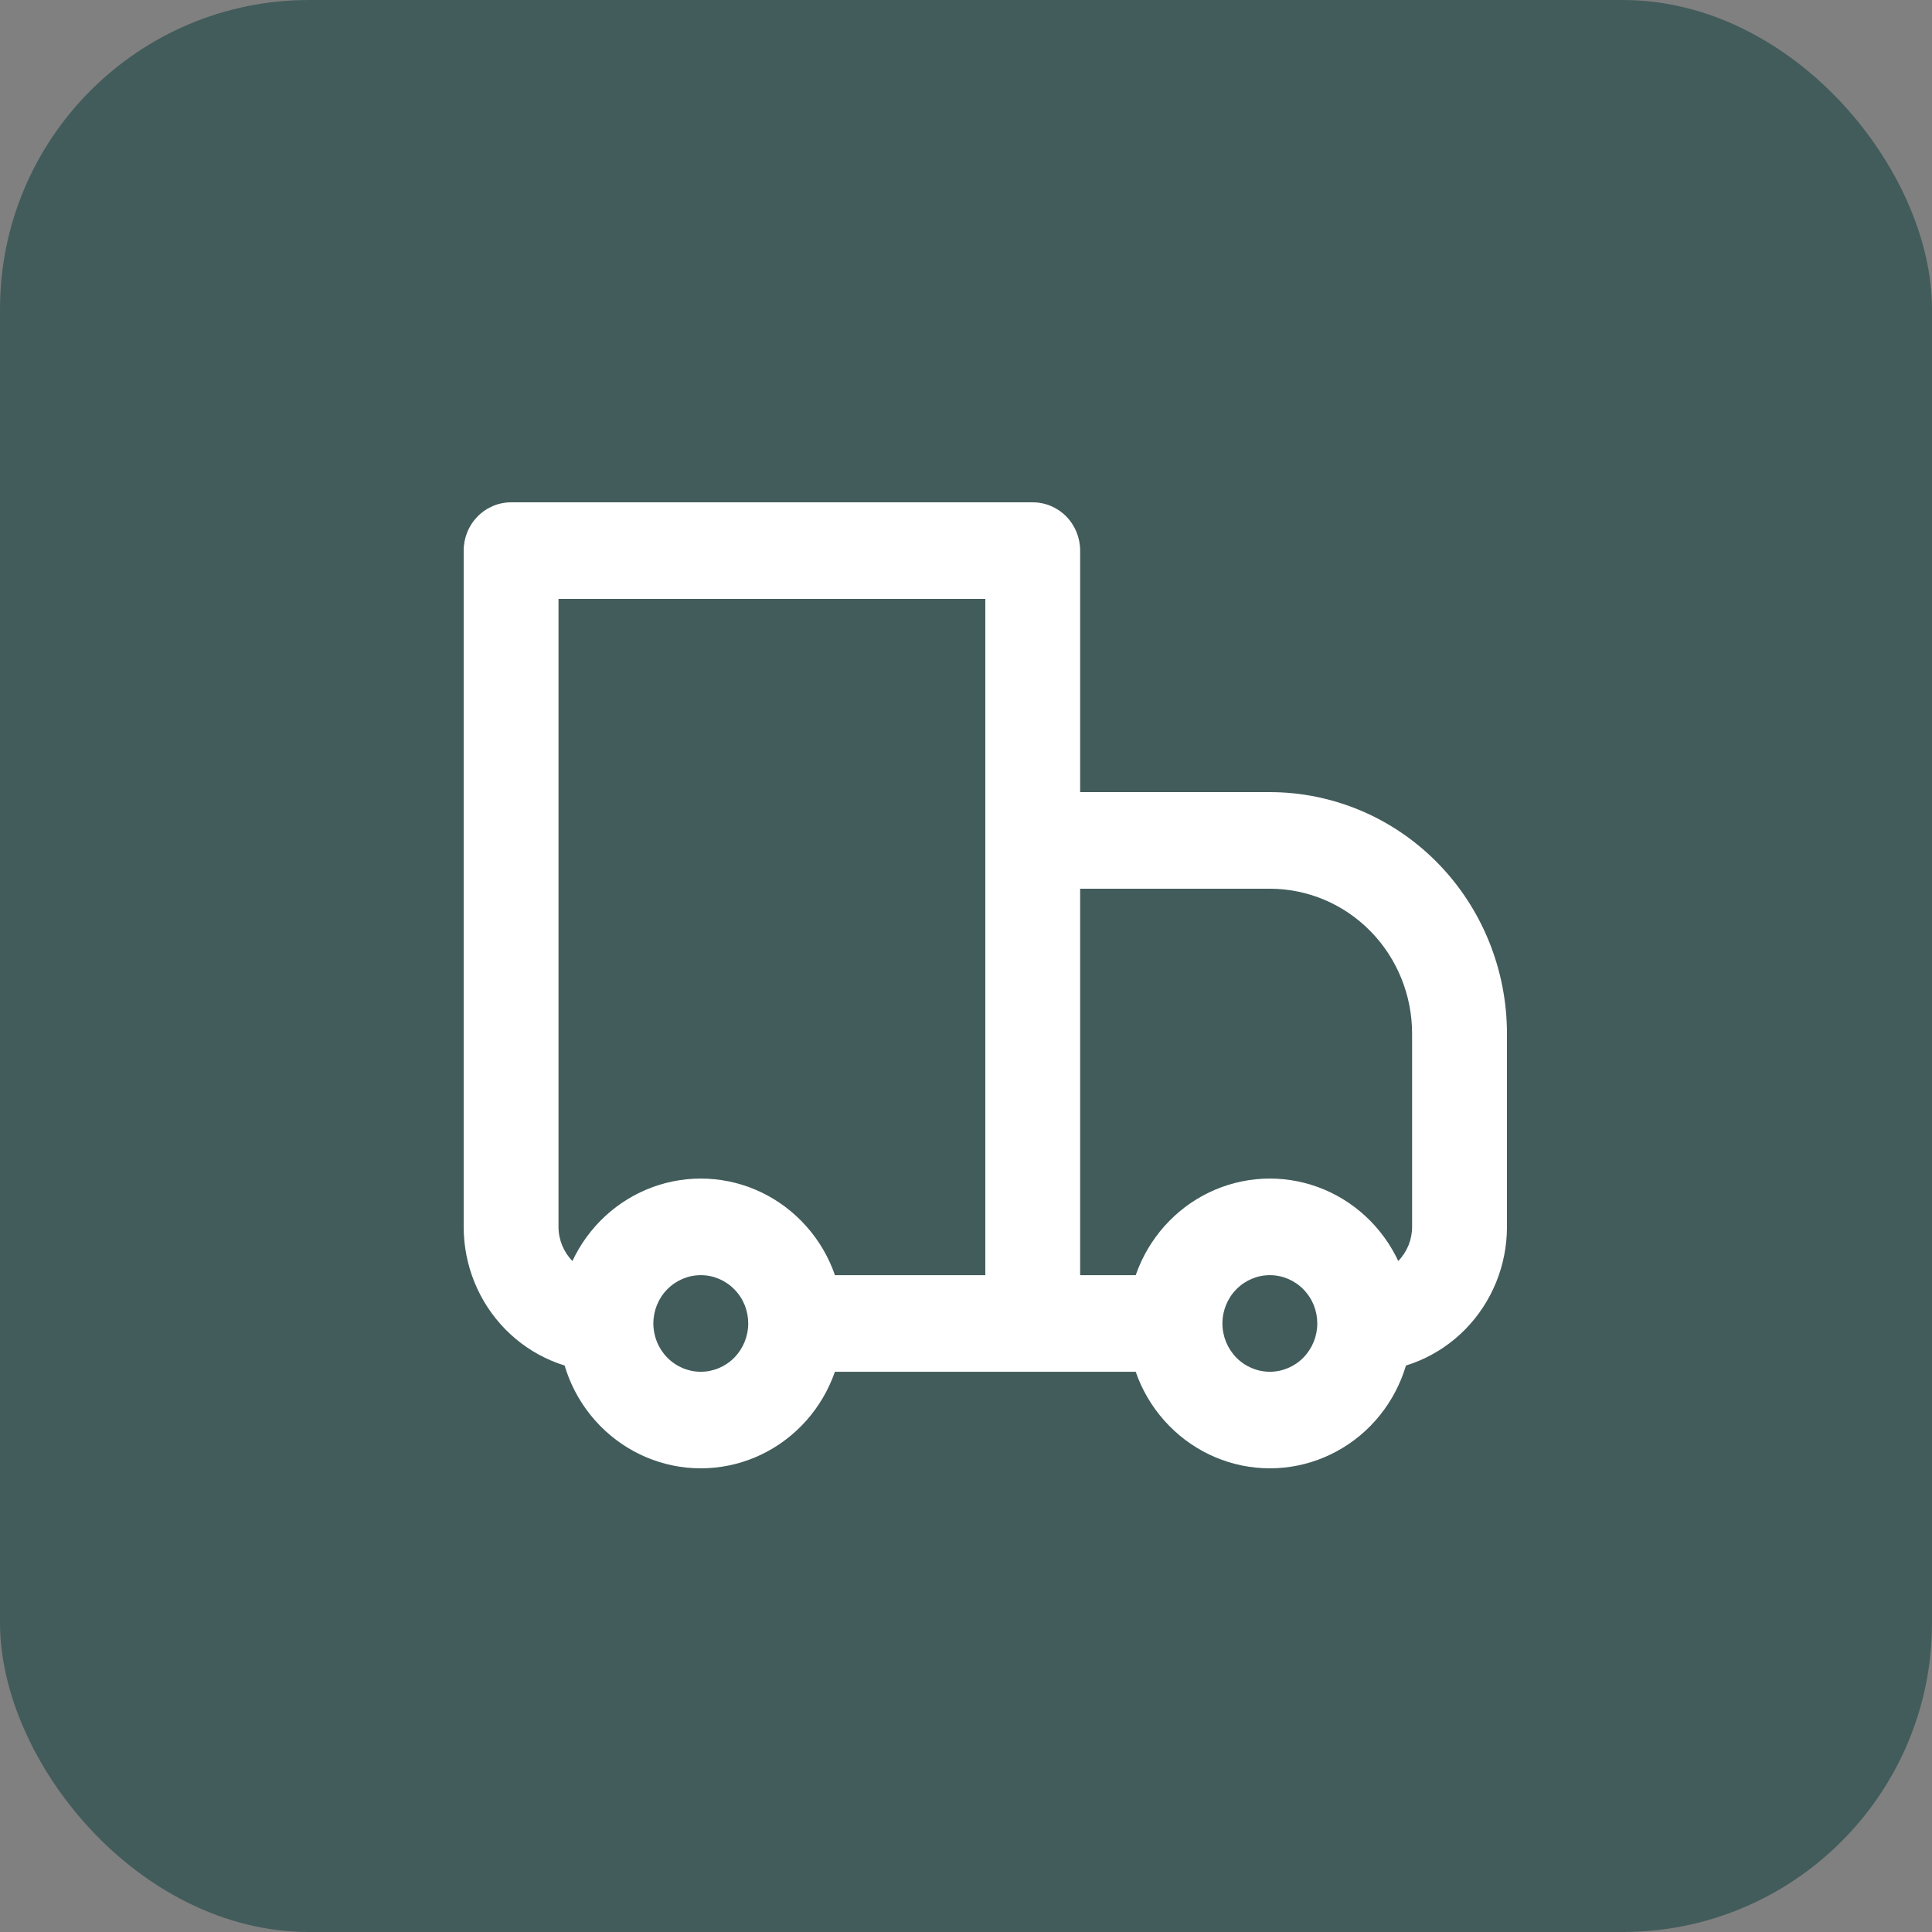 <?xml version="1.0" encoding="UTF-8"?> <svg xmlns="http://www.w3.org/2000/svg" width="50" height="50" viewBox="0 0 50 50" fill="none"><rect x="0" y="0" width="50" height="50" fill="#808080" stroke="none"/><rect width="50" height="50" rx="8" fill="#425C5B"></rect><path d="M13.227 14.25V13C12.902 13 12.59 13.132 12.36 13.366C12.129 13.601 12 13.918 12 14.25H13.227ZM26.727 14.25H27.954C27.954 13.918 27.825 13.601 27.595 13.366C27.365 13.132 27.053 13 26.727 13V14.25ZM26.727 21.75V20.5C26.402 20.5 26.09 20.632 25.86 20.866C25.629 21.101 25.5 21.419 25.5 21.75H26.727ZM13.227 15.5H26.727V13H13.227V15.5ZM25.5 14.25V34.251H27.954V14.25H25.5ZM14.454 31.751V14.25H12V31.751H14.454ZM26.727 23H32.864V20.5H26.727V23ZM36.545 26.75V31.751H39V26.75H36.545ZM27.954 34.251V21.75H25.5V34.251H27.954ZM33.731 35.135C33.501 35.369 33.189 35.501 32.864 35.501C32.538 35.501 32.226 35.369 31.996 35.135L30.261 36.902C30.951 37.605 31.887 38 32.864 38C33.84 38 34.776 37.605 35.467 36.902L33.731 35.135ZM31.996 33.367C32.226 33.133 32.538 33.001 32.864 33.001C33.189 33.001 33.501 33.133 33.731 33.367L35.467 31.599C34.776 30.896 33.84 30.501 32.864 30.501C31.887 30.501 30.951 30.896 30.261 31.599L31.996 33.367ZM19.004 35.135C18.774 35.369 18.462 35.501 18.136 35.501C17.811 35.501 17.499 35.369 17.269 35.135L15.533 36.902C16.224 37.605 17.16 38 18.136 38C19.113 38 20.049 37.605 20.739 36.902L19.004 35.135ZM17.269 33.367C17.499 33.133 17.811 33.001 18.136 33.001C18.462 33.001 18.774 33.133 19.004 33.367L20.739 31.599C20.049 30.896 19.113 30.501 18.136 30.501C17.16 30.501 16.224 30.896 15.533 31.599L17.269 33.367ZM33.731 33.367C33.972 33.611 34.091 33.929 34.091 34.251H36.545C36.545 33.293 36.186 32.331 35.467 31.599L33.731 33.367ZM34.091 34.251C34.091 34.582 33.962 34.9 33.731 35.135L35.467 36.902C36.157 36.199 36.545 35.245 36.545 34.251H34.091ZM30.409 33.001H26.727V35.501H30.409V33.001ZM31.996 35.135C31.766 34.9 31.636 34.582 31.636 34.251H29.182C29.182 35.208 29.541 36.171 30.261 36.902L31.996 35.135ZM31.636 34.251C31.636 33.919 31.766 33.601 31.996 33.367L30.261 31.599C29.57 32.303 29.182 33.256 29.182 34.251H31.636ZM17.269 35.135C17.038 34.9 16.909 34.582 16.909 34.251H14.454C14.454 35.208 14.814 36.171 15.533 36.902L17.269 35.135ZM16.909 34.251C16.909 33.919 17.038 33.601 17.269 33.367L15.533 31.599C14.843 32.303 14.455 33.256 14.454 34.251H16.909ZM26.727 33.001H20.591V35.501H26.727V33.001ZM19.004 33.367C19.245 33.611 19.364 33.929 19.364 34.251H21.818C21.818 33.293 21.459 32.331 20.739 31.599L19.004 33.367ZM19.364 34.251C19.364 34.582 19.234 34.9 19.004 35.135L20.739 36.902C21.43 36.199 21.818 35.245 21.818 34.251H19.364ZM36.545 31.751C36.545 32.082 36.416 32.4 36.186 32.635C35.956 32.869 35.644 33.001 35.318 33.001V35.501C36.295 35.501 37.231 35.106 37.922 34.402C38.612 33.699 39 32.745 39 31.751H36.545ZM32.864 23C33.84 23 34.777 23.395 35.467 24.099C36.158 24.802 36.545 25.756 36.545 26.75H39C39 25.93 38.841 25.117 38.533 24.359C38.224 23.6 37.773 22.911 37.203 22.331C36.633 21.75 35.956 21.29 35.212 20.976C34.467 20.662 33.669 20.5 32.864 20.5V23ZM12 31.751C12 32.745 12.388 33.699 13.078 34.402C13.769 35.106 14.705 35.501 15.682 35.501V33.001C15.356 33.001 15.044 32.869 14.814 32.635C14.584 32.4 14.454 32.082 14.454 31.751H12Z" fill="white"></path></svg> 